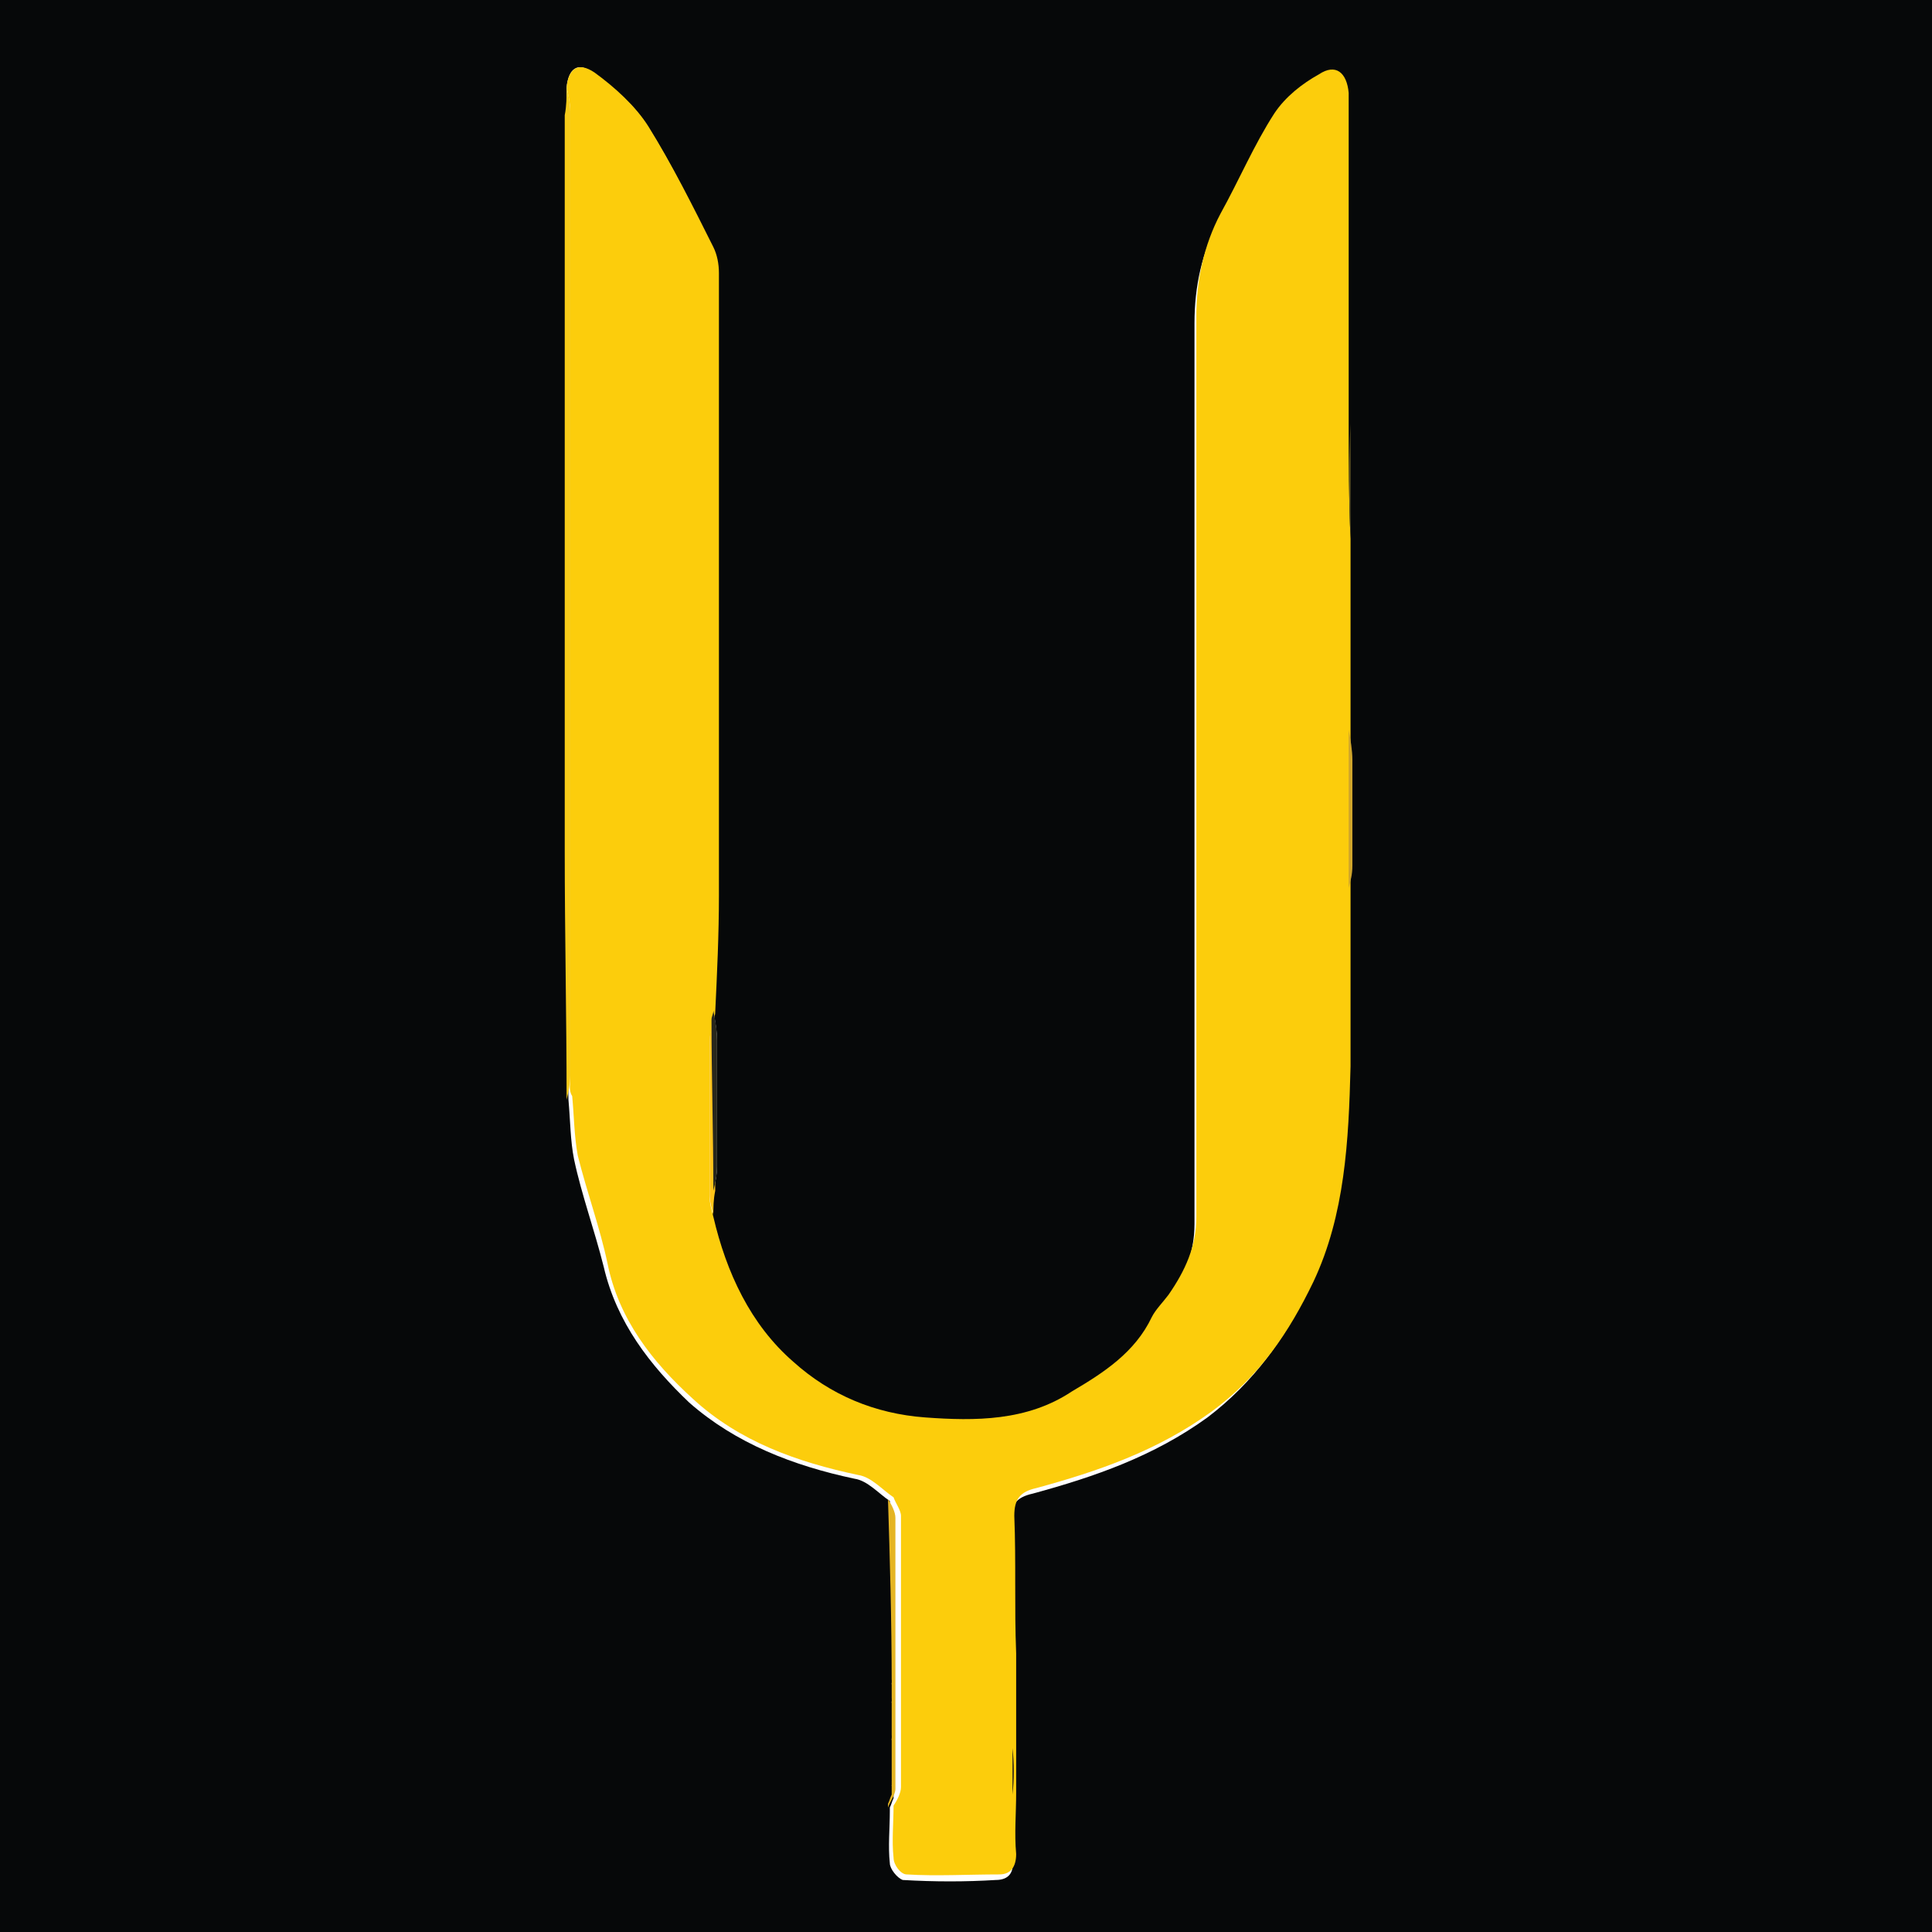 <?xml version="1.0" encoding="utf-8"?>
<!-- Generator: Adobe Illustrator 27.7.0, SVG Export Plug-In . SVG Version: 6.00 Build 0)  -->
<svg version="1.1" id="Layer_1" xmlns="http://www.w3.org/2000/svg" xmlns:xlink="http://www.w3.org/1999/xlink" x="0px" y="0px"
	 viewBox="0 0 104 104" style="enable-background:new 0 0 104 104;" xml:space="preserve">
<style type="text/css">
	.st0{fill:#060809;}
	.st1{fill:#FCCD0C;}
	.st2{fill:#F7CB18;}
	.st3{fill:#E5B523;}
	.st4{fill:#FFC419;}
	.st5{fill:#28271C;}
	.st6{fill:#CFA52B;}
	.st7{fill:#615623;}
	.st8{fill:#312717;}
	.st9{fill:#2B2915;}
	.st10{fill:#111213;}
</style>
<g>
	<path class="st0" d="M0,104C0,69.4,0,34.7,0,0c34.7,0,69.3,0,104,0c0,34.7,0,69.3,0,104C69.3,104,34.6,104,0,104z M38.4,64.1
		c0.1-0.4,0.2-0.9,0.2-1.3c0-2.3,0-4.5,0-6.8c0-0.5-0.1-1-0.2-1.6c0.1-2.1,0.2-4.2,0.2-6.3c0-11.2,0-22.3,0-33.5
		c0-0.5-0.1-1-0.3-1.4c-1.1-2.2-2.2-4.5-3.5-6.5c-0.7-1.1-1.8-2-2.9-2.8c-0.8-0.6-1.3-0.2-1.4,0.8c0,0.5,0,1,0,1.5
		c0,13.2,0,26.4,0,39.6c0,4.5,0,8.9,0.1,13.4c0.1,1.1,0.1,2.2,0.3,3.2c0.4,1.9,1.1,3.8,1.6,5.8c0.7,3,2.5,5.3,4.6,7.3
		c2.5,2.2,5.6,3.4,8.9,4.1c0.7,0.1,1.3,0.8,1.9,1.2c0.1,3.2,0.1,6.4,0.2,9.7L48,90.6c0,0.1,0,0.1,0.1,0.2c0,0.2,0,0.5,0,0.7L48,91.6
		c0,0.1,0,0.1,0.1,0.2c0,0.6,0,1.2,0,1.7L48,93.6c0,0.1,0,0.1,0.1,0.2c0,0.2,0,0.5,0,0.7s0,0.3,0,0.5c0,0.3,0,0.7,0,1L48,96.1
		c0,0.1,0.1,0.1,0.1,0.2c0,0.2,0,0.3,0,0.5C48,97,48,97.1,47.9,97.3c0,0.1,0,0.2,0,0.2c0,0.9-0.1,1.9,0,2.8c0,0.3,0.4,0.8,0.7,0.9
		c1.7,0.1,3.4,0.1,5,0c0.7,0,1-0.4,0.9-1.1c0-1.1,0-2.2,0-3.3c0-0.8,0-1.7,0-2.5c0-0.2,0-0.3,0-0.5c0-0.8,0-1.7,0-2.5
		c0-0.2,0-0.3,0-0.5c0-0.5,0-1,0-1.5c0-2.5,0-4.9-0.1-7.4c0-0.9,0.3-1.3,1.2-1.5c3.3-0.9,6.5-2,9.4-4.1c2.5-1.9,4.2-4.3,5.5-7
		c1.7-3.7,1.9-7.7,2-11.6c0.1-3.2,0-6.4,0-9.6c0.1-0.4,0.2-0.8,0.2-1.1c0-1.9,0-3.8,0-5.7c0-0.5-0.1-1.1-0.2-1.6c0-2.5,0-5.1,0-7.6
		c0-0.4,0-0.9,0-1.3c0-0.1,0-0.3,0-0.4c0-0.2,0-0.4,0-0.6c0-0.1,0-0.3,0-0.4c0-2.1,0-4.2,0-6.2c0-5.6,0-11.2,0-16.8c0-0.3,0-0.7,0-1
		c-0.1-1.1-0.7-1.5-1.6-1C70,5,69.1,5.6,68.5,6.5c-1.1,1.7-2,3.6-2.9,5.4c-0.9,1.7-1.3,3.5-1.3,5.5c0,16.2,0,32.3,0,48.5
		c0,1.6-0.6,3-1.5,4.2c-0.3,0.4-0.7,0.7-0.9,1.2c-0.9,1.9-2.7,2.9-4.3,4c-2.4,1.5-5.2,1.6-7.9,1.4c-2.7-0.2-5.1-1.2-7.1-3
		c-2.3-2.1-3.7-4.8-4.3-7.8C38.4,65,38.4,64.6,38.4,64.1z"/>
	<path class="st1" d="M72.7,29c0,0.1,0,0.3,0,0.4c0,0.2,0,0.4,0,0.6c0,0.1,0,0.3,0,0.4c0,0.4,0,0.9,0,1.3c0,2.5,0,5.1,0,7.6
		c0,2.8,0,5.6,0,8.5c0,3.2,0,6.4,0,9.6c-0.1,4-0.3,8-2,11.6c-1.3,2.7-2.9,5.1-5.5,7c-2.9,2.1-6.1,3.2-9.4,4.1
		c-0.9,0.2-1.2,0.6-1.2,1.5c0.1,2.5,0,4.9,0.1,7.4c0,0.5,0,1,0,1.5c0,0.2,0,0.3,0,0.5c0,0.8,0,1.7,0,2.5c0,0.2,0,0.3,0,0.5
		c0,0.8,0,1.7,0,2.5c0,1.1-0.1,2.2,0,3.3c0,0.7-0.3,1.1-0.9,1.1c-1.7,0-3.4,0.1-5,0c-0.3,0-0.7-0.5-0.7-0.9c-0.1-0.9,0-1.9,0-2.8
		c0.2-0.3,0.4-0.7,0.4-1c0-4.9,0-9.7,0-14.6c0-0.3-0.3-0.7-0.4-1c-0.6-0.4-1.2-1.1-1.9-1.2c-3.3-0.7-6.4-1.8-8.9-4.1
		c-2.2-2-4-4.3-4.6-7.3c-0.4-1.9-1.1-3.8-1.6-5.8c-0.2-1.1-0.2-2.2-0.3-3.2c-0.2-0.3-0.1-0.7-0.1-1.1c0-17.3,0-34.6,0-51.9
		c0-0.4-0.1-0.9-0.2-1.3c0.1-1,0.6-1.4,1.5-0.8c1.1,0.8,2.2,1.8,2.9,2.9c1.3,2.1,2.4,4.3,3.5,6.5c0.2,0.4,0.3,0.9,0.3,1.4
		c0,11.2,0,22.3,0,33.5c0,2.1-0.1,4.2-0.2,6.3c0,0.2-0.1,0.3-0.1,0.5c-0.1,0.4-0.2,0.7-0.2,1.1c0,2.8,0,5.5,0,8.3
		c0,0.4,0.1,0.7,0.2,1.1c0.7,3,2,5.8,4.3,7.8c2,1.8,4.4,2.8,7.1,3c2.7,0.2,5.5,0.2,7.9-1.4c1.7-1,3.4-2.1,4.3-4
		c0.2-0.4,0.6-0.8,0.9-1.2c0.9-1.3,1.5-2.6,1.5-4.2c0-16.2,0-32.3,0-48.5c0-1.9,0.4-3.8,1.3-5.5c1-1.8,1.8-3.7,2.9-5.4
		C69.2,5.2,70.1,4.5,71,4c0.9-0.6,1.5-0.1,1.6,1c0,0.3,0,0.7,0,1c0,5.6,0,11.2,0,16.8C72.6,24.8,72.6,26.9,72.7,29z"/>
	<path class="st2" d="M30.5,4.7c0.1,0.4,0.2,0.9,0.2,1.3c0,17.3,0,34.6,0,51.9c0,0.4-0.1,0.9-0.2,1.3c0-4.5-0.1-8.9-0.1-13.4
		c0-13.2,0-26.4,0-39.6C30.5,5.7,30.5,5.2,30.5,4.7z"/>
	<path class="st3" d="M47.8,80.7c0.2,0.3,0.4,0.7,0.4,1c0,4.9,0,9.7,0,14.6c0,0.3-0.3,0.7-0.4,1c0-0.1,0-0.2,0-0.2
		c0.1-0.2,0.1-0.3,0.2-0.5c0-0.2,0-0.3,0-0.5c0-0.1,0-0.2,0-0.2c0-0.3,0-0.7,0-1c0-0.2,0-0.3,0-0.5s0-0.5,0-0.7c0-0.1,0-0.2,0-0.2
		c0-0.6,0-1.2,0-1.7c0-0.1,0-0.2,0-0.2c0-0.2,0-0.5,0-0.7c0-0.1,0-0.2,0-0.2C48,87.2,47.9,83.9,47.8,80.7z"/>
	<path class="st4" d="M38.4,65.4c-0.1-0.4-0.2-0.7-0.2-1.1c0-2.8,0-5.5,0-8.3c0-0.4,0.1-0.7,0.2-1.1c0,3.1,0.1,6.1,0.1,9.2
		C38.4,64.6,38.4,65,38.4,65.4z"/>
	<path class="st5" d="M38.4,64.1c0-3.1-0.1-6.1-0.1-9.2c0-0.2,0.1-0.3,0.1-0.5c0.1,0.5,0.2,1,0.2,1.6c0,2.3,0,4.5,0,6.8
		C38.6,63.3,38.5,63.7,38.4,64.1z"/>
	<path class="st6" d="M72.6,47.8c0-2.8,0-5.6,0-8.5c0.1,0.5,0.2,1.1,0.2,1.6c0,1.9,0,3.8,0,5.7C72.8,47.1,72.7,47.4,72.6,47.8z"/>
	<path class="st7" d="M72.7,29c0-2.1,0-4.2,0-6.2C72.6,24.8,72.6,26.9,72.7,29z"/>
	<path class="st8" d="M54.6,93.6c0-0.8,0-1.7,0-2.5C54.6,92,54.6,92.8,54.6,93.6z"/>
	<path class="st8" d="M54.5,96.6c0-0.8,0-1.7,0-2.5C54.6,94.9,54.6,95.8,54.5,96.6z"/>
	<path class="st8" d="M54.5,90.6c0-0.5,0-1,0-1.5C54.5,89.6,54.5,90.1,54.5,90.6z"/>
	<path class="st7" d="M72.6,31.7c0-0.4,0-0.9,0-1.3C72.6,30.9,72.6,31.3,72.6,31.7z"/>
	<path class="st9" d="M72.6,5.9c0-0.3,0-0.7,0-1C72.6,5.3,72.6,5.6,72.6,5.9z"/>
	<path class="st7" d="M72.7,30c0-0.2,0-0.4,0-0.6C72.7,29.6,72.7,29.8,72.7,30z"/>
	<path class="st10" d="M48,94.4c0,0.2,0,0.3,0,0.5C48,94.7,48,94.5,48,94.4z"/>
	<path class="st10" d="M48,96.6c-0.1,0.2-0.1,0.3-0.2,0.5C47.9,96.9,47.9,96.8,48,96.6z"/>
	<path class="st10" d="M48,90.4c0,0.1,0,0.2,0,0.2S47.9,90.5,48,90.4C47.9,90.4,48,90.4,48,90.4z"/>
	<path class="st10" d="M48,91.4c0,0.1,0,0.2,0,0.2S47.9,91.5,48,91.4C47.9,91.4,48,91.4,48,91.4z"/>
	<path class="st10" d="M48,93.4c0,0.1,0,0.2,0,0.2C48,93.5,47.9,93.5,48,93.4C47.9,93.4,48,93.4,48,93.4z"/>
	<path class="st10" d="M48,95.8c0,0.1,0,0.2,0,0.2C48,96,48,96,48,95.8C47.9,95.9,48,95.9,48,95.8z"/>
</g>
</svg>
